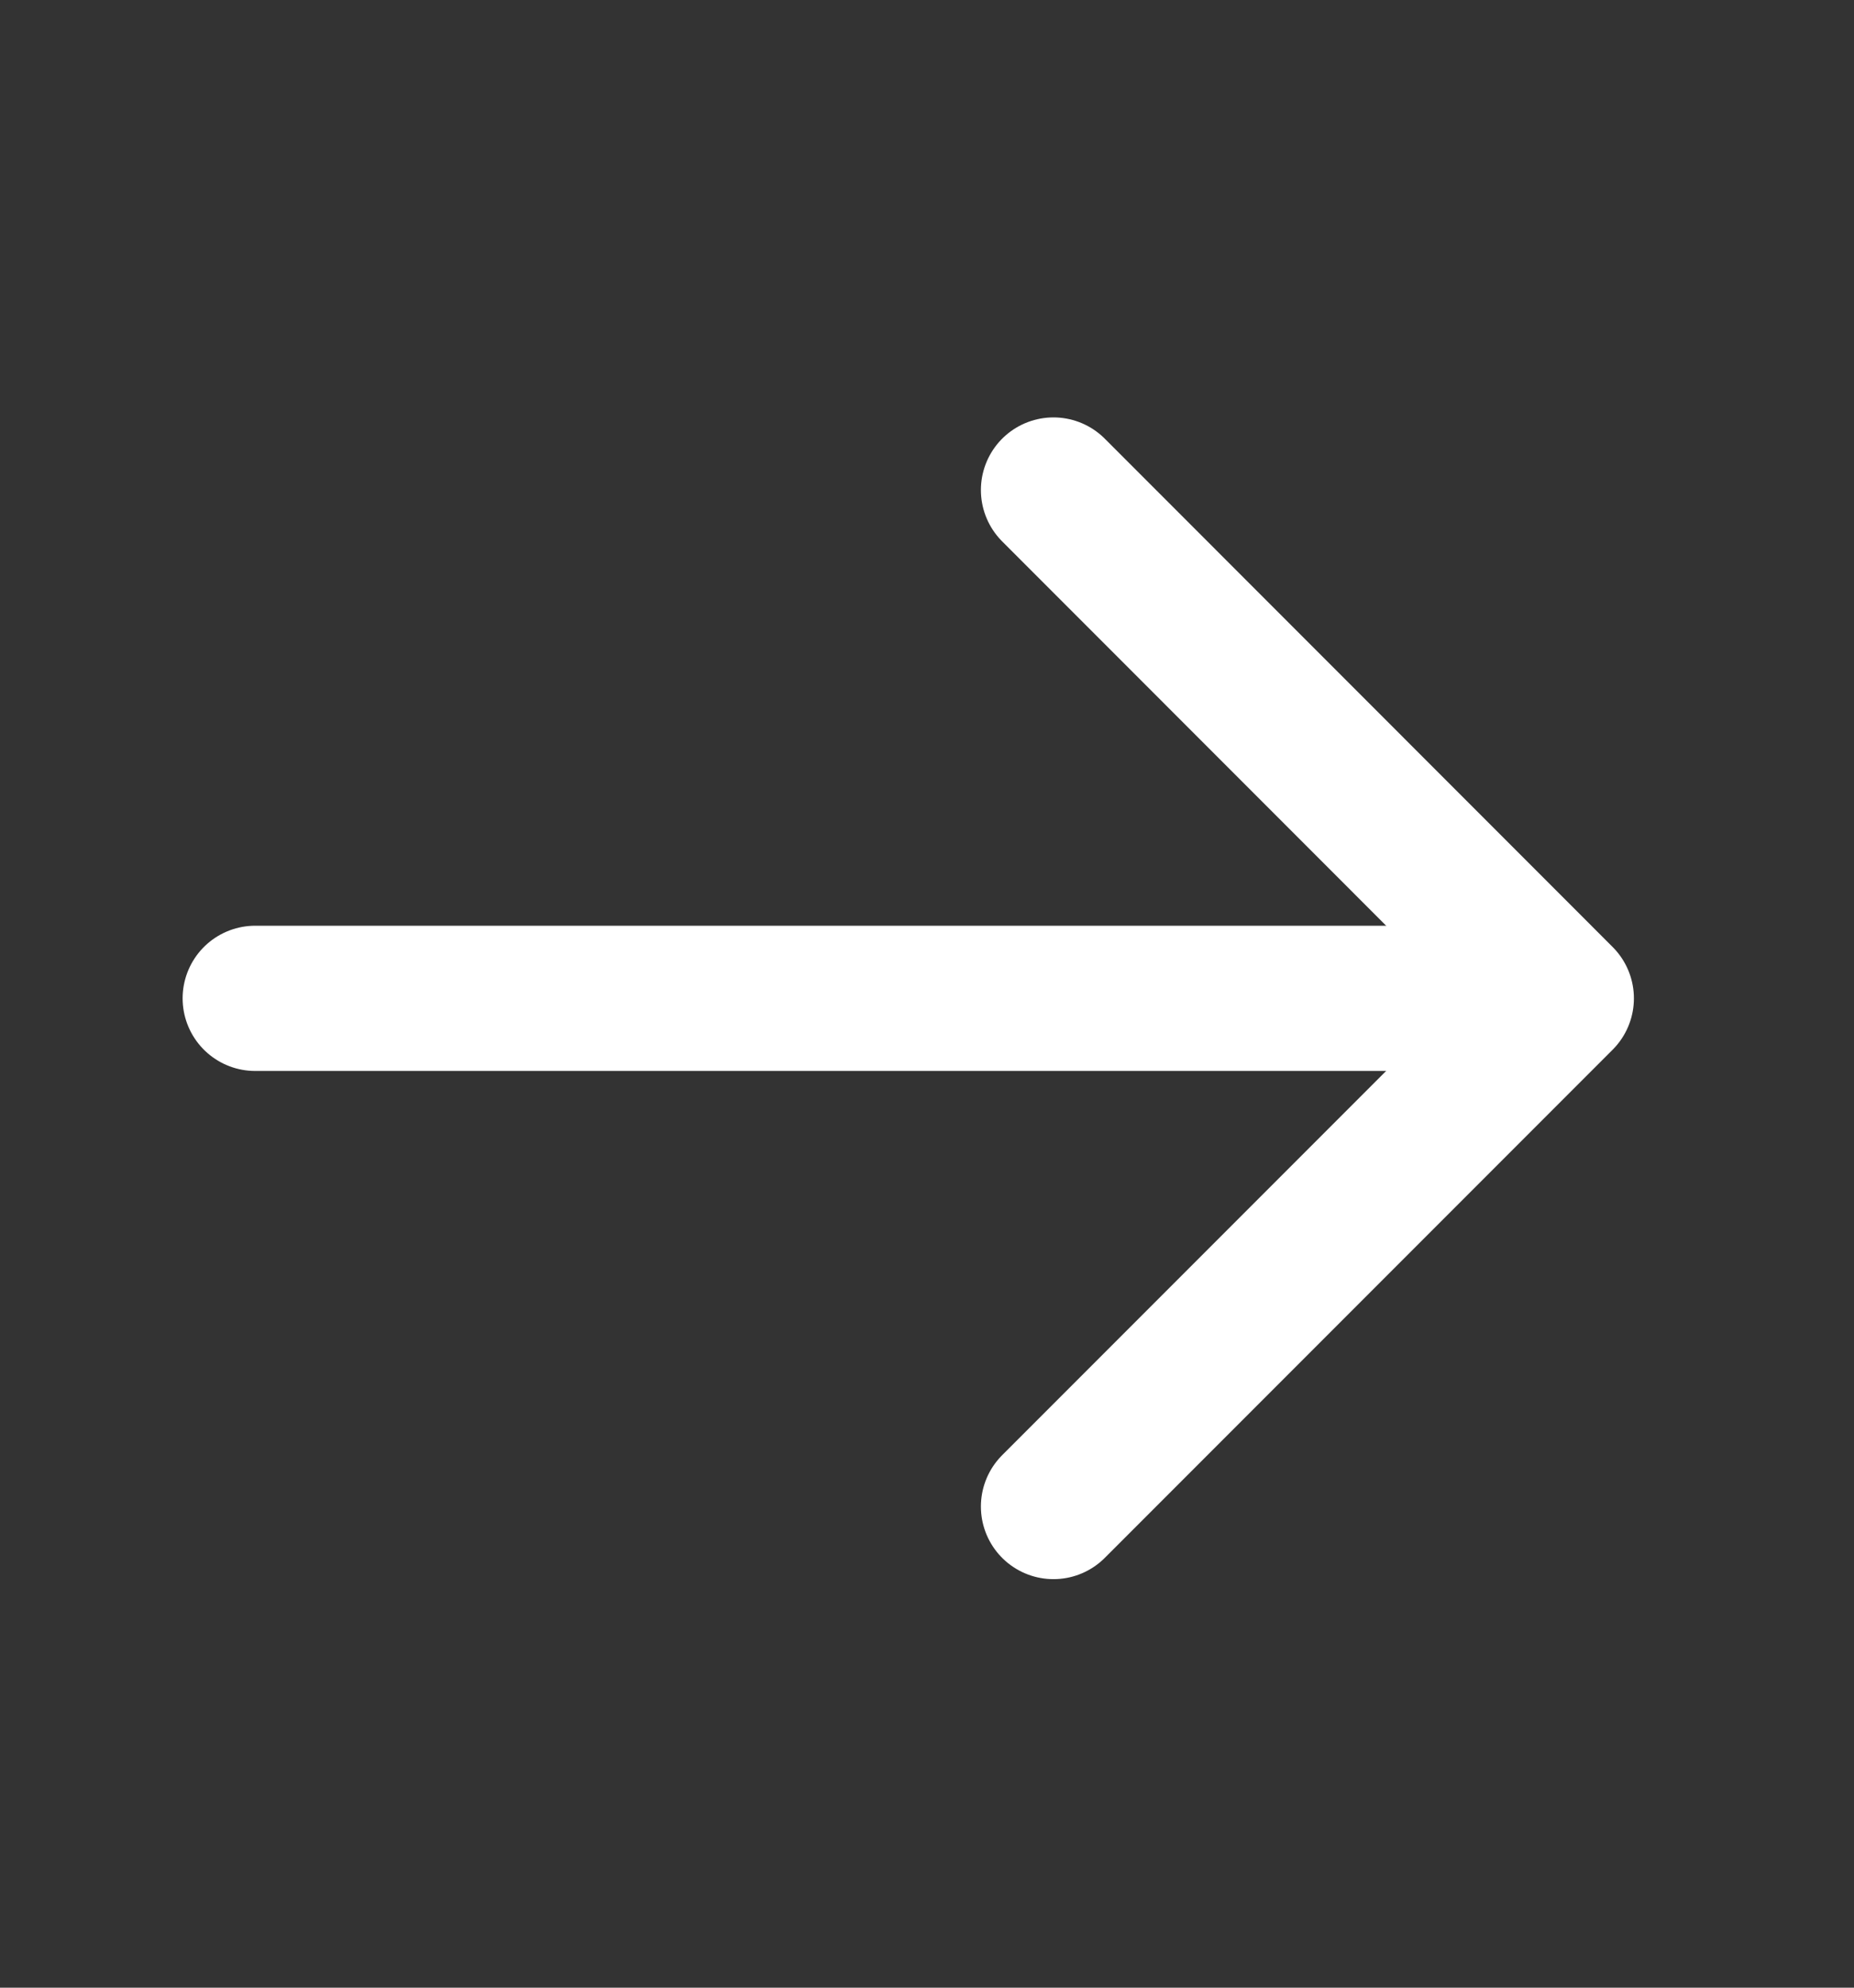 <?xml version="1.0" encoding="UTF-8"?> <svg xmlns="http://www.w3.org/2000/svg" width="14" height="15" viewBox="0 0 14 15" fill="none"><rect x="0" y="0" width="14" height="15" fill="#333333" stroke="none"/><path d="M1.927 7.534L11.516 7.534" stroke="white" stroke-width="1.096" stroke-linecap="round" stroke-linejoin="round"></path><path d="M7.955 11.369L11.79 7.534L7.955 3.698" stroke="white" stroke-width="1.096" stroke-linecap="round" stroke-linejoin="round"></path></svg> 